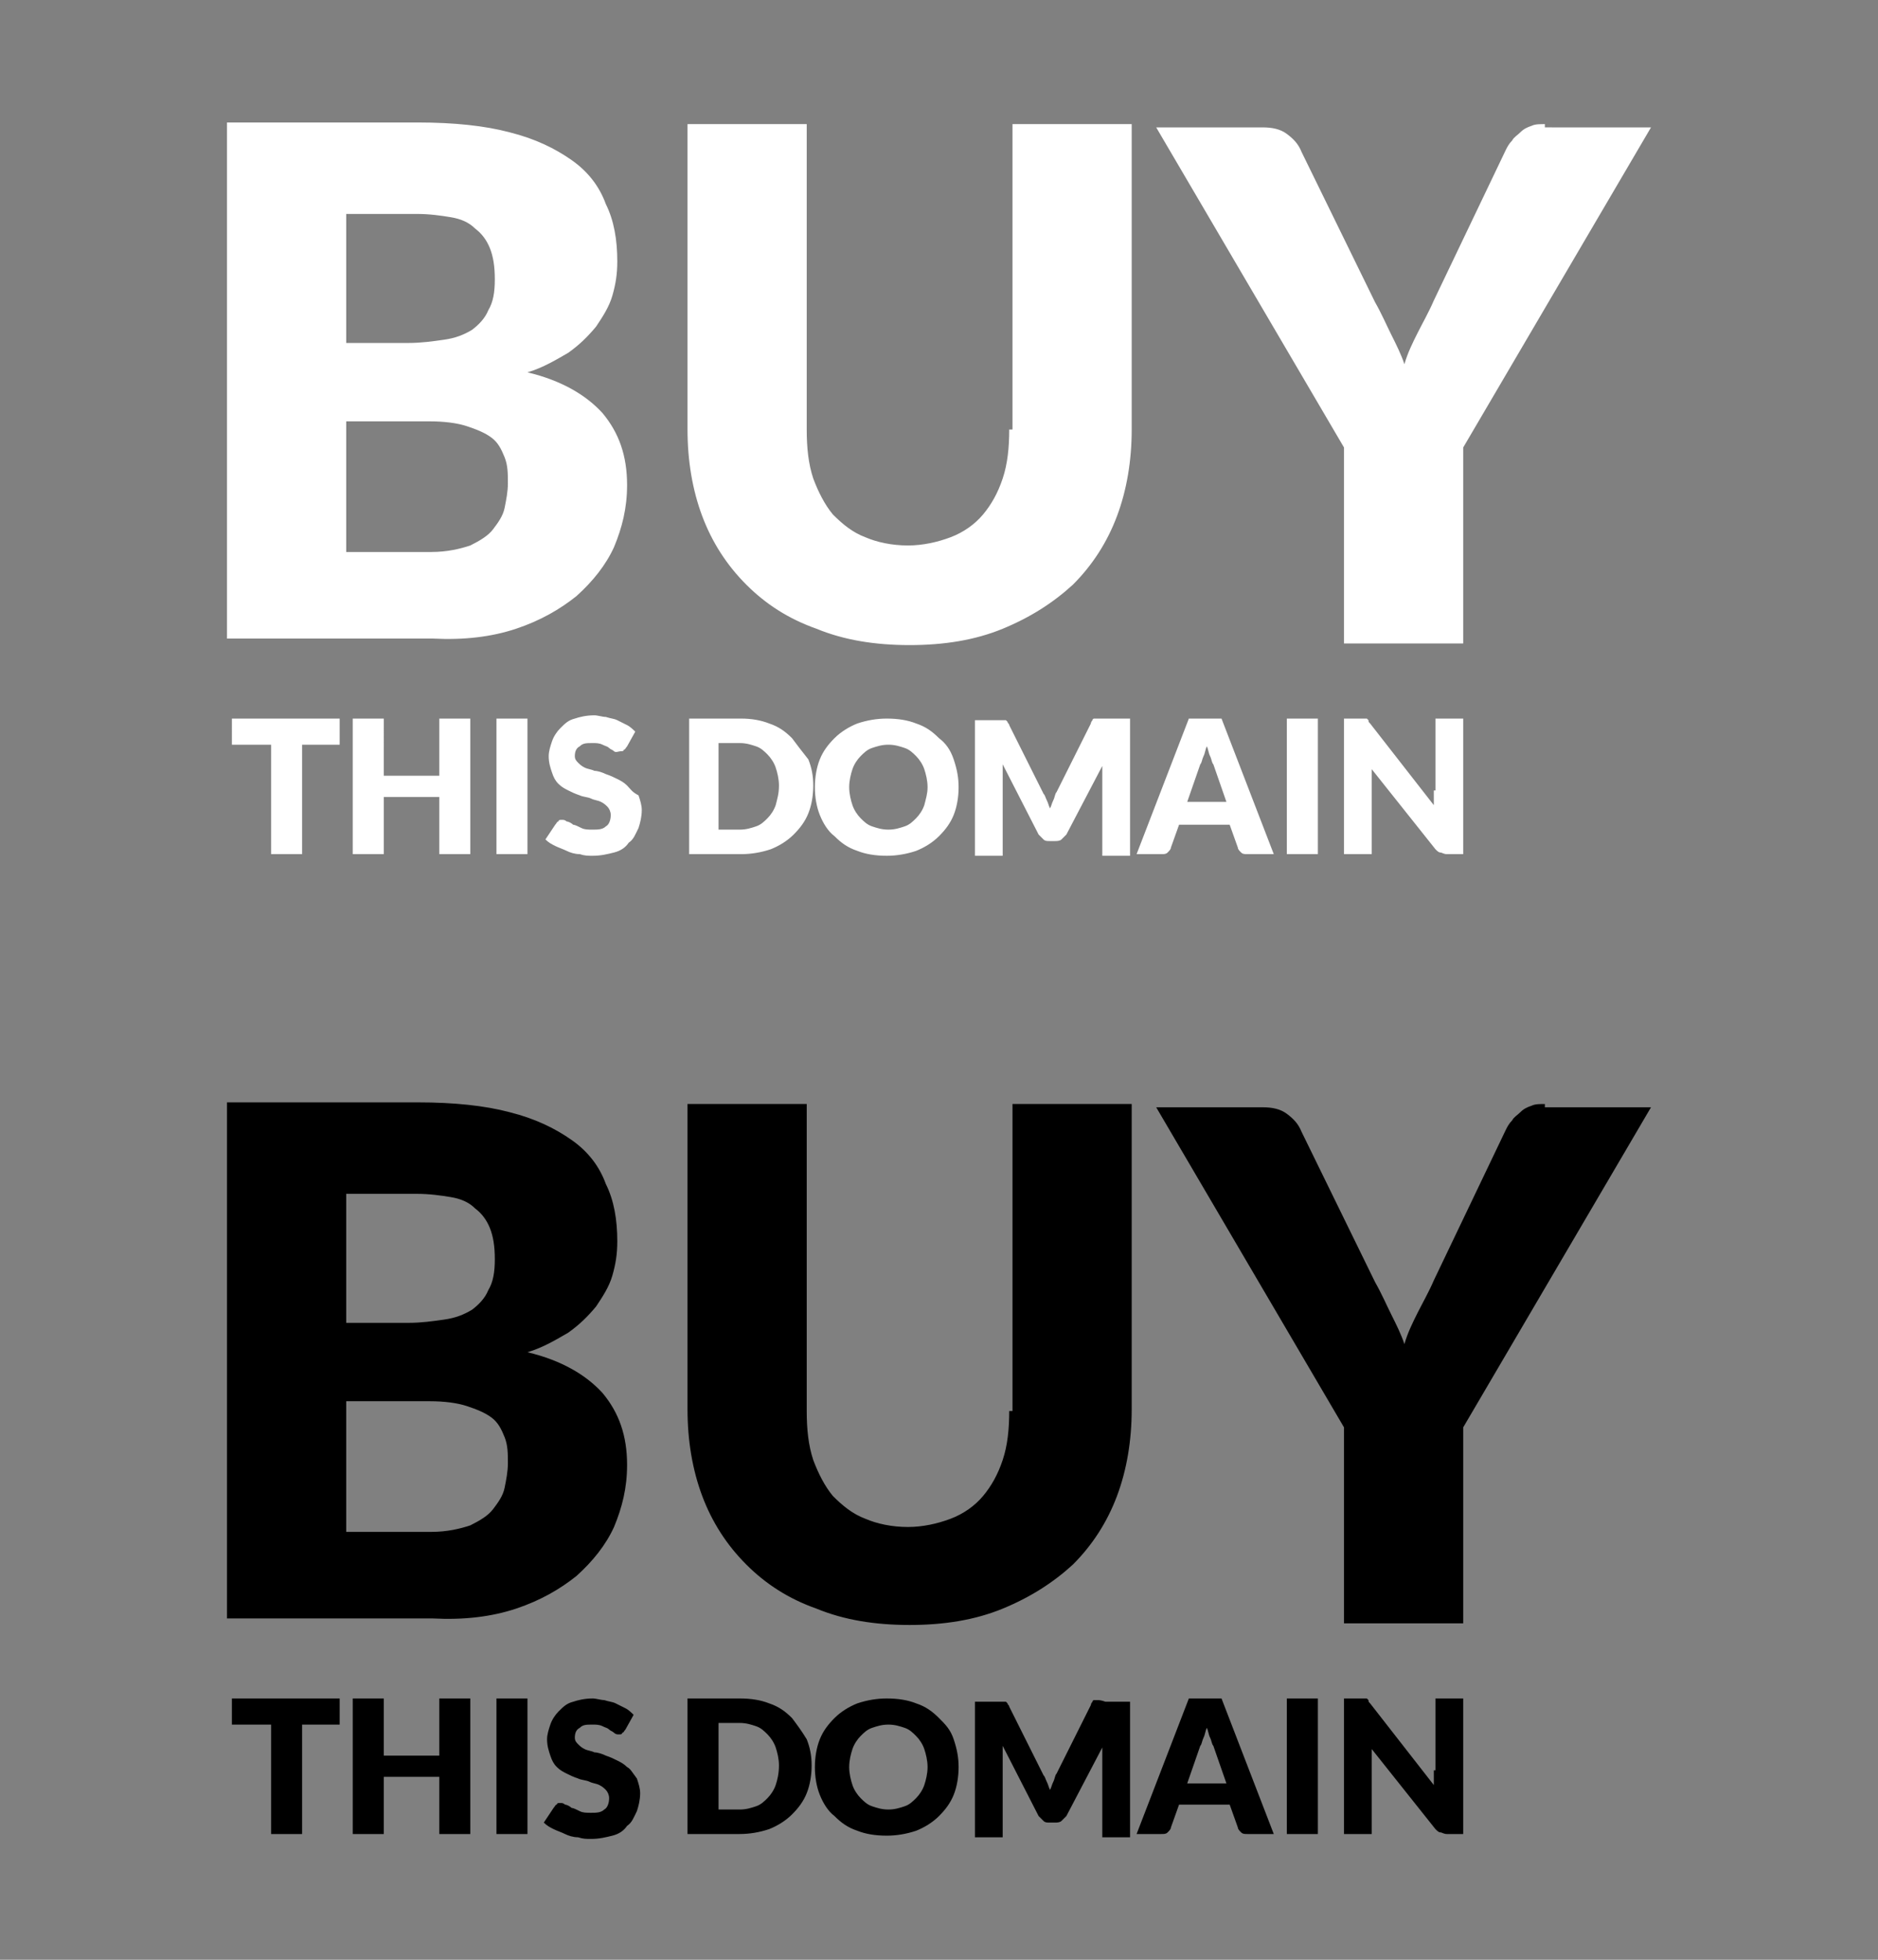 <?xml version="1.0" encoding="utf-8"?>
<!-- Generator: Adobe Illustrator 26.0.0, SVG Export Plug-In . SVG Version: 6.00 Build 0)  -->
<svg version="1.1" id="Layer_1" xmlns="http://www.w3.org/2000/svg" xmlns:xlink="http://www.w3.org/1999/xlink" x="0px" y="0px"
	 viewBox="0 0 115 120" style="enable-background:new 0 0 115 120;" xml:space="preserve">
<rect x="0" y="0" width="115" height="120" fill="#808080" stroke="none"/>
<style type="text/css">
	.st0{fill:#FFFFFF;}
</style>
<g>
	<g>
		<g>
			<path d="M14.3,105.6h2.3v6.7h1.9v-6.7h2.3V104h-6.6V105.6z M26.9,107.5h-3.4V104h-1.9v8.3h1.9v-3.5h3.4v3.5h1.9V104h-1.9V107.5z
				 M30.4,112.3h1.9V104h-1.9V112.3z M38.4,108.2c-0.2-0.2-0.4-0.3-0.6-0.4c-0.2-0.1-0.4-0.2-0.7-0.3c-0.2-0.1-0.5-0.2-0.7-0.2
				c-0.2-0.1-0.4-0.1-0.6-0.2c-0.2-0.1-0.3-0.2-0.4-0.3c-0.1-0.1-0.2-0.2-0.2-0.4c0-0.3,0.1-0.5,0.3-0.6c0.2-0.2,0.4-0.2,0.8-0.2
				c0.2,0,0.4,0,0.6,0.1c0.2,0.1,0.3,0.1,0.4,0.2c0.1,0.1,0.2,0.1,0.3,0.2s0.2,0.1,0.3,0.1c0.1,0,0.2,0,0.2-0.1
				c0.1,0,0.1-0.1,0.2-0.2l0.5-0.9c-0.1-0.1-0.3-0.3-0.5-0.4c-0.2-0.1-0.4-0.2-0.6-0.3c-0.2-0.1-0.4-0.1-0.7-0.2
				c-0.2,0-0.5-0.1-0.7-0.1c-0.5,0-0.9,0.1-1.2,0.2c-0.4,0.1-0.6,0.3-0.9,0.6c-0.2,0.2-0.4,0.5-0.5,0.8c-0.1,0.3-0.2,0.6-0.2,0.9
				c0,0.4,0.1,0.7,0.2,1c0.1,0.3,0.2,0.5,0.4,0.7c0.2,0.2,0.4,0.3,0.6,0.4c0.2,0.1,0.4,0.2,0.7,0.3c0.2,0.1,0.5,0.1,0.7,0.2
				c0.2,0.1,0.4,0.1,0.6,0.2c0.2,0.1,0.3,0.2,0.4,0.3c0.1,0.1,0.2,0.3,0.2,0.5c0,0.3-0.1,0.6-0.3,0.7c-0.2,0.2-0.5,0.2-0.8,0.2
				c-0.3,0-0.5,0-0.7-0.1c-0.2-0.1-0.4-0.2-0.5-0.2c-0.1-0.1-0.3-0.2-0.4-0.2c-0.1-0.1-0.2-0.1-0.3-0.1c-0.1,0-0.2,0-0.2,0.1
				c-0.1,0-0.1,0.1-0.2,0.2l-0.6,0.9c0.2,0.2,0.4,0.3,0.6,0.4c0.2,0.1,0.5,0.2,0.7,0.3c0.2,0.1,0.5,0.2,0.8,0.2
				c0.3,0.1,0.5,0.1,0.8,0.1c0.5,0,0.9-0.1,1.3-0.2c0.4-0.1,0.7-0.3,0.9-0.6c0.3-0.2,0.4-0.5,0.6-0.9c0.1-0.3,0.2-0.7,0.2-1.1
				c0-0.3-0.1-0.6-0.2-0.9C38.7,108.5,38.6,108.3,38.4,108.2z M48.5,105.2c-0.4-0.4-0.8-0.7-1.4-0.9c-0.5-0.2-1.1-0.3-1.8-0.3h-3.2
				v8.3h3.2c0.6,0,1.2-0.1,1.8-0.3c0.5-0.2,1-0.5,1.4-0.9c0.4-0.4,0.7-0.8,0.9-1.3c0.2-0.5,0.3-1.1,0.3-1.7c0-0.6-0.1-1.1-0.3-1.6
				C49.1,106,48.8,105.6,48.5,105.2z M47.5,109.3c-0.1,0.3-0.3,0.6-0.5,0.8c-0.2,0.2-0.4,0.4-0.7,0.5c-0.3,0.1-0.6,0.2-1,0.2h-1.3
				v-5.3h1.3c0.4,0,0.7,0.1,1,0.2c0.3,0.1,0.5,0.3,0.7,0.5c0.2,0.2,0.4,0.5,0.5,0.8c0.1,0.3,0.2,0.7,0.2,1.1
				C47.7,108.6,47.6,109,47.5,109.3z M57.5,105.2c-0.4-0.4-0.8-0.7-1.4-0.9c-0.5-0.2-1.1-0.3-1.8-0.3c-0.6,0-1.2,0.1-1.8,0.3
				c-0.5,0.2-1,0.5-1.4,0.9c-0.4,0.4-0.7,0.8-0.9,1.3c-0.2,0.5-0.3,1.1-0.3,1.7c0,0.6,0.1,1.2,0.3,1.7c0.2,0.5,0.5,1,0.9,1.3
				c0.4,0.4,0.8,0.7,1.4,0.9c0.5,0.2,1.1,0.3,1.8,0.3c0.6,0,1.2-0.1,1.8-0.3c0.5-0.2,1-0.5,1.4-0.9c0.4-0.4,0.7-0.8,0.9-1.3
				c0.2-0.5,0.3-1.1,0.3-1.7c0-0.6-0.1-1.1-0.3-1.7S57.9,105.6,57.5,105.2z M56.6,109.3c-0.1,0.3-0.3,0.6-0.5,0.8
				c-0.2,0.2-0.4,0.4-0.7,0.5c-0.3,0.1-0.6,0.2-1,0.2c-0.4,0-0.7-0.1-1-0.2c-0.3-0.1-0.5-0.3-0.7-0.5c-0.2-0.2-0.4-0.5-0.5-0.8
				c-0.1-0.3-0.2-0.7-0.2-1.1c0-0.4,0.1-0.8,0.2-1.1c0.1-0.3,0.3-0.6,0.5-0.8c0.2-0.2,0.4-0.4,0.7-0.5c0.3-0.1,0.6-0.2,1-0.2
				c0.4,0,0.7,0.1,1,0.2c0.3,0.1,0.5,0.3,0.7,0.5c0.2,0.2,0.4,0.5,0.5,0.8s0.2,0.7,0.2,1.1C56.8,108.6,56.7,109,56.6,109.3z
				 M67.2,104.1c-0.1,0-0.1,0-0.2,0c0,0-0.1,0-0.1,0.1c0,0-0.1,0.1-0.1,0.2l-2.1,4.2c-0.1,0.1-0.1,0.3-0.2,0.5
				c-0.1,0.2-0.1,0.3-0.2,0.5c-0.1-0.2-0.1-0.3-0.2-0.5c-0.1-0.2-0.1-0.3-0.2-0.4l-2.1-4.2c0-0.1-0.1-0.1-0.1-0.2
				c0,0-0.1-0.1-0.1-0.1c0,0-0.1,0-0.2,0c-0.1,0-0.1,0-0.2,0h-1.5v8.3h1.7v-4.8c0-0.1,0-0.2,0-0.4c0-0.1,0-0.3,0-0.4l2.2,4.3
				c0.1,0.1,0.2,0.2,0.3,0.3c0.1,0.1,0.2,0.1,0.4,0.1h0.3c0.1,0,0.3,0,0.4-0.1s0.2-0.2,0.3-0.3l2.2-4.2c0,0.3,0,0.5,0,0.7v4.8h1.7
				v-8.3h-1.5C67.4,104.1,67.3,104.1,67.2,104.1z M72.8,104l-3.2,8.3h1.5c0.2,0,0.3,0,0.4-0.1c0.1-0.1,0.2-0.2,0.2-0.3l0.5-1.4h3.1
				l0.5,1.4c0,0.1,0.1,0.2,0.2,0.3c0.1,0.1,0.2,0.1,0.4,0.1H78l-3.2-8.3H72.8z M72.7,109.2l0.8-2.3c0.1-0.1,0.1-0.3,0.2-0.5
				c0.1-0.2,0.1-0.4,0.2-0.6c0.1,0.2,0.1,0.4,0.2,0.6c0.1,0.2,0.1,0.4,0.2,0.5l0.8,2.3H72.7z M78.8,112.3h1.9V104h-1.9V112.3z
				 M87.8,108.4c0,0.1,0,0.3,0,0.4c0,0.1,0,0.3,0,0.5l-3.9-5c-0.1-0.1-0.1-0.1-0.1-0.2c0,0-0.1-0.1-0.1-0.1c0,0-0.1,0-0.2,0
				c-0.1,0-0.1,0-0.2,0h-1v8.3H84v-4.4c0-0.1,0-0.3,0-0.4c0-0.1,0-0.3,0-0.4l3.9,4.9c0.1,0.1,0.2,0.2,0.3,0.2c0.1,0,0.2,0.1,0.4,0.1
				h1V104h-1.7V108.4z M31.6,98.5c1.5-0.5,2.7-1.2,3.7-2c1-0.9,1.8-1.9,2.3-3c0.5-1.2,0.8-2.4,0.8-3.8c0-1.8-0.5-3.2-1.5-4.4
				c-1-1.1-2.5-2-4.6-2.5c1-0.3,1.8-0.8,2.5-1.2c0.7-0.5,1.2-1,1.7-1.6c0.4-0.6,0.8-1.2,1-1.9c0.2-0.7,0.3-1.3,0.3-2.1
				c0-1.3-0.2-2.5-0.7-3.5c-0.4-1.1-1.1-2-2.1-2.7c-1-0.7-2.2-1.3-3.8-1.7c-1.5-0.4-3.4-0.6-5.6-0.6H13.9v31.6h12.6
				C28.4,99.2,30.1,99,31.6,98.5z M21.2,73.1h4.3c0.8,0,1.5,0.1,2.1,0.2c0.6,0.1,1.1,0.3,1.5,0.7c0.4,0.3,0.7,0.7,0.9,1.2
				c0.2,0.5,0.3,1.1,0.3,1.9c0,0.8-0.1,1.4-0.4,1.9c-0.2,0.5-0.6,0.9-1,1.2c-0.5,0.3-1,0.5-1.7,0.6c-0.7,0.1-1.4,0.2-2.2,0.2h-3.8
				V73.1z M21.2,93.7v-7.9h5.1c0.9,0,1.7,0.1,2.3,0.3c0.6,0.2,1.1,0.4,1.5,0.7c0.4,0.3,0.6,0.7,0.8,1.2c0.2,0.5,0.2,1,0.2,1.6
				c0,0.5-0.1,1-0.2,1.5c-0.1,0.5-0.4,0.9-0.7,1.3c-0.3,0.4-0.8,0.7-1.4,1c-0.6,0.2-1.4,0.4-2.4,0.4H21.2z M61.8,86.4
				c0,1.1-0.1,2.1-0.4,3c-0.3,0.9-0.7,1.6-1.2,2.2c-0.5,0.6-1.2,1.1-2,1.4c-0.8,0.3-1.7,0.5-2.6,0.5c-1,0-1.9-0.2-2.6-0.5
				c-0.8-0.3-1.4-0.8-2-1.4c-0.5-0.6-0.9-1.4-1.2-2.2c-0.3-0.9-0.4-1.9-0.4-3V67.6h-7.3v18.7c0,1.9,0.3,3.7,0.9,5.3
				c0.6,1.6,1.5,3,2.7,4.2c1.2,1.2,2.6,2.1,4.3,2.7c1.7,0.7,3.6,1,5.7,1c2.1,0,4-0.3,5.7-1c1.7-0.7,3.1-1.6,4.3-2.7
				c1.2-1.2,2.1-2.6,2.7-4.2c0.6-1.6,0.9-3.4,0.9-5.3V67.6h-7.3V86.4z M94.6,67.6c-0.3,0-0.6,0-0.8,0.1c-0.3,0.1-0.5,0.2-0.7,0.4
				c-0.2,0.2-0.4,0.3-0.5,0.5c-0.2,0.2-0.3,0.4-0.4,0.6l-4.4,9.2c-0.3,0.7-0.7,1.4-1,2c-0.3,0.6-0.6,1.2-0.8,1.9
				c-0.2-0.6-0.5-1.2-0.8-1.8c-0.3-0.6-0.6-1.3-1-2l-4.5-9.2c-0.2-0.5-0.5-0.8-0.9-1.1c-0.4-0.3-0.9-0.4-1.5-0.4h-6.5l11.5,19.6v12
				h7.3v-12l11.5-19.6H94.6z"/>
		</g>
	</g>
</g>
<g>
	<g>
		<g>
			<path class="st0" d="M14.3,45.6h2.3v6.7h1.9v-6.7h2.3V44h-6.6V45.6z M26.9,47.5h-3.4V44h-1.9v8.3h1.9v-3.5h3.4v3.5h1.9V44h-1.9
				V47.5z M30.4,52.3h1.9V44h-1.9V52.3z M38.4,48.1c-0.2-0.2-0.4-0.3-0.6-0.4c-0.2-0.1-0.4-0.2-0.7-0.3c-0.2-0.1-0.5-0.2-0.7-0.2
				c-0.2-0.1-0.4-0.1-0.6-0.2c-0.2-0.1-0.3-0.2-0.4-0.3c-0.1-0.1-0.2-0.2-0.2-0.4c0-0.3,0.1-0.5,0.3-0.6c0.2-0.2,0.4-0.2,0.8-0.2
				c0.2,0,0.4,0,0.6,0.1c0.2,0.1,0.3,0.1,0.4,0.2c0.1,0.1,0.2,0.1,0.3,0.2S37.9,46,38,46c0.1,0,0.2,0,0.2-0.1c0.1,0,0.1-0.1,0.2-0.2
				l0.5-0.9c-0.1-0.1-0.3-0.3-0.5-0.4c-0.2-0.1-0.4-0.2-0.6-0.3c-0.2-0.1-0.4-0.1-0.7-0.2c-0.2,0-0.5-0.1-0.7-0.1
				c-0.5,0-0.9,0.1-1.2,0.2c-0.4,0.1-0.6,0.3-0.9,0.6c-0.2,0.2-0.4,0.5-0.5,0.8c-0.1,0.3-0.2,0.6-0.2,0.9c0,0.4,0.1,0.7,0.2,1
				c0.1,0.3,0.2,0.5,0.4,0.7c0.2,0.2,0.4,0.3,0.6,0.4c0.2,0.1,0.4,0.2,0.7,0.3c0.2,0.1,0.5,0.1,0.7,0.2c0.2,0.1,0.4,0.1,0.6,0.2
				c0.2,0.1,0.3,0.2,0.4,0.3c0.1,0.1,0.2,0.3,0.2,0.5c0,0.3-0.1,0.6-0.3,0.7c-0.2,0.2-0.5,0.2-0.8,0.2c-0.3,0-0.5,0-0.7-0.1
				c-0.2-0.1-0.4-0.2-0.5-0.2c-0.1-0.1-0.3-0.2-0.4-0.2c-0.1-0.1-0.2-0.1-0.3-0.1c-0.1,0-0.2,0-0.2,0.1c-0.1,0-0.1,0.1-0.2,0.2
				l-0.6,0.9c0.2,0.2,0.4,0.3,0.6,0.4c0.2,0.1,0.5,0.2,0.7,0.3c0.2,0.1,0.5,0.2,0.8,0.2c0.3,0.1,0.5,0.1,0.8,0.1
				c0.5,0,0.9-0.1,1.3-0.2c0.4-0.1,0.7-0.3,0.9-0.6c0.3-0.2,0.4-0.5,0.6-0.9c0.1-0.3,0.2-0.7,0.2-1.1c0-0.3-0.1-0.6-0.2-0.9
				C38.7,48.5,38.6,48.3,38.4,48.1z M48.5,45.2c-0.4-0.4-0.8-0.7-1.4-0.9C46.6,44.1,46,44,45.4,44h-3.2v8.3h3.2
				c0.6,0,1.2-0.1,1.8-0.3c0.5-0.2,1-0.5,1.4-0.9c0.4-0.4,0.7-0.8,0.9-1.3c0.2-0.5,0.3-1.1,0.3-1.7c0-0.6-0.1-1.1-0.3-1.6
				C49.1,46,48.8,45.6,48.5,45.2z M47.5,49.3c-0.1,0.3-0.3,0.6-0.5,0.8c-0.2,0.2-0.4,0.4-0.7,0.5c-0.3,0.1-0.6,0.2-1,0.2h-1.3v-5.3
				h1.3c0.4,0,0.7,0.1,1,0.2c0.3,0.1,0.5,0.3,0.7,0.5c0.2,0.2,0.4,0.5,0.5,0.8c0.1,0.3,0.2,0.7,0.2,1.1
				C47.7,48.6,47.6,48.9,47.5,49.3z M57.5,45.2c-0.4-0.4-0.8-0.7-1.4-0.9c-0.5-0.2-1.1-0.3-1.8-0.3c-0.6,0-1.2,0.1-1.8,0.3
				c-0.5,0.2-1,0.5-1.4,0.9c-0.4,0.4-0.7,0.8-0.9,1.3c-0.2,0.5-0.3,1.1-0.3,1.7c0,0.6,0.1,1.2,0.3,1.7c0.2,0.5,0.5,1,0.9,1.3
				c0.4,0.4,0.8,0.7,1.4,0.9c0.5,0.2,1.1,0.3,1.8,0.3c0.6,0,1.2-0.1,1.8-0.3c0.5-0.2,1-0.5,1.4-0.9c0.4-0.4,0.7-0.8,0.9-1.3
				c0.2-0.5,0.3-1.1,0.3-1.7c0-0.6-0.1-1.1-0.3-1.7S57.9,45.5,57.5,45.2z M56.6,49.3c-0.1,0.3-0.3,0.6-0.5,0.8
				c-0.2,0.2-0.4,0.4-0.7,0.5c-0.3,0.1-0.6,0.2-1,0.2c-0.4,0-0.7-0.1-1-0.2c-0.3-0.1-0.5-0.3-0.7-0.5c-0.2-0.2-0.4-0.5-0.5-0.8
				c-0.1-0.3-0.2-0.7-0.2-1.1c0-0.4,0.1-0.8,0.2-1.1c0.1-0.3,0.3-0.6,0.5-0.8c0.2-0.2,0.4-0.4,0.7-0.5c0.3-0.1,0.6-0.2,1-0.2
				c0.4,0,0.7,0.1,1,0.2c0.3,0.1,0.5,0.3,0.7,0.5c0.2,0.2,0.4,0.5,0.5,0.8s0.2,0.7,0.2,1.1C56.8,48.6,56.7,48.9,56.6,49.3z M67.2,44
				c-0.1,0-0.1,0-0.2,0c0,0-0.1,0-0.1,0.1c0,0-0.1,0.1-0.1,0.2l-2.1,4.2c-0.1,0.1-0.1,0.3-0.2,0.5c-0.1,0.2-0.1,0.3-0.2,0.5
				c-0.1-0.2-0.1-0.3-0.2-0.5c-0.1-0.2-0.1-0.3-0.2-0.4l-2.1-4.2c0-0.1-0.1-0.1-0.1-0.2c0,0-0.1-0.1-0.1-0.1c0,0-0.1,0-0.2,0
				c-0.1,0-0.1,0-0.2,0h-1.5v8.3h1.7v-4.8c0-0.1,0-0.2,0-0.4c0-0.1,0-0.3,0-0.4l2.2,4.3c0.1,0.1,0.2,0.2,0.3,0.3
				c0.1,0.1,0.2,0.1,0.4,0.1h0.3c0.1,0,0.3,0,0.4-0.1s0.2-0.2,0.3-0.3l2.2-4.2c0,0.3,0,0.5,0,0.7v4.8h1.7V44h-1.5
				C67.4,44,67.3,44,67.2,44z M72.8,44l-3.2,8.3h1.5c0.2,0,0.3,0,0.4-0.1c0.1-0.1,0.2-0.2,0.2-0.3l0.5-1.4h3.1l0.5,1.4
				c0,0.1,0.1,0.2,0.2,0.3c0.1,0.1,0.2,0.1,0.4,0.1H78L74.8,44H72.8z M72.7,49.1l0.8-2.3c0.1-0.1,0.1-0.3,0.2-0.5
				c0.1-0.2,0.1-0.4,0.2-0.6c0.1,0.2,0.1,0.4,0.2,0.6c0.1,0.2,0.1,0.4,0.2,0.5l0.8,2.3H72.7z M78.8,52.3h1.9V44h-1.9V52.3z
				 M87.8,48.4c0,0.1,0,0.3,0,0.4c0,0.1,0,0.3,0,0.5l-3.9-5c-0.1-0.1-0.1-0.1-0.1-0.2c0,0-0.1-0.1-0.1-0.1c0,0-0.1,0-0.2,0
				c-0.1,0-0.1,0-0.2,0h-1v8.3H84v-4.4c0-0.1,0-0.3,0-0.4c0-0.1,0-0.3,0-0.4l3.9,4.9c0.1,0.1,0.2,0.2,0.3,0.2c0.1,0,0.2,0.1,0.4,0.1
				h1V44h-1.7V48.4z M31.6,38.5c1.5-0.5,2.7-1.2,3.7-2c1-0.9,1.8-1.9,2.3-3c0.5-1.2,0.8-2.4,0.8-3.8c0-1.8-0.5-3.2-1.5-4.4
				c-1-1.1-2.5-2-4.6-2.5c1-0.3,1.8-0.8,2.5-1.2c0.7-0.5,1.2-1,1.7-1.6c0.4-0.6,0.8-1.2,1-1.9c0.2-0.7,0.3-1.3,0.3-2.1
				c0-1.3-0.2-2.5-0.7-3.5c-0.4-1.1-1.1-2-2.1-2.7c-1-0.7-2.2-1.3-3.8-1.7c-1.5-0.4-3.4-0.6-5.6-0.6H13.9v31.6h12.6
				C28.4,39.2,30.1,39,31.6,38.5z M21.2,13.1h4.3c0.8,0,1.5,0.1,2.1,0.2c0.6,0.1,1.1,0.3,1.5,0.7c0.4,0.3,0.7,0.7,0.9,1.2
				c0.2,0.5,0.3,1.1,0.3,1.9c0,0.8-0.1,1.4-0.4,1.9c-0.2,0.5-0.6,0.9-1,1.2c-0.5,0.3-1,0.5-1.7,0.6c-0.7,0.1-1.4,0.2-2.2,0.2h-3.8
				V13.1z M21.2,33.7v-7.9h5.1c0.9,0,1.7,0.1,2.3,0.3c0.6,0.2,1.1,0.4,1.5,0.7c0.4,0.3,0.6,0.7,0.8,1.2c0.2,0.5,0.2,1,0.2,1.6
				c0,0.5-0.1,1-0.2,1.5c-0.1,0.5-0.4,0.9-0.7,1.3c-0.3,0.4-0.8,0.7-1.4,1c-0.6,0.2-1.4,0.4-2.4,0.4H21.2z M61.8,26.3
				c0,1.1-0.1,2.1-0.4,3c-0.3,0.9-0.7,1.6-1.2,2.2c-0.5,0.6-1.2,1.1-2,1.4c-0.8,0.3-1.7,0.5-2.6,0.5c-1,0-1.9-0.2-2.6-0.5
				c-0.8-0.3-1.4-0.8-2-1.4c-0.5-0.6-0.9-1.4-1.2-2.2c-0.3-0.9-0.4-1.9-0.4-3V7.6h-7.3v18.7c0,1.9,0.3,3.7,0.9,5.3
				c0.6,1.6,1.5,3,2.7,4.2c1.2,1.2,2.6,2.1,4.3,2.7c1.7,0.7,3.6,1,5.7,1c2.1,0,4-0.3,5.7-1c1.7-0.7,3.1-1.6,4.3-2.7
				c1.2-1.2,2.1-2.6,2.7-4.2c0.6-1.6,0.9-3.4,0.9-5.3V7.6h-7.3V26.3z M94.6,7.6c-0.3,0-0.6,0-0.8,0.1c-0.3,0.1-0.5,0.2-0.7,0.4
				c-0.2,0.2-0.4,0.3-0.5,0.5c-0.2,0.2-0.3,0.4-0.4,0.6l-4.4,9.2c-0.3,0.7-0.7,1.4-1,2c-0.3,0.6-0.6,1.2-0.8,1.9
				c-0.2-0.6-0.5-1.2-0.8-1.8c-0.3-0.6-0.6-1.3-1-2l-4.5-9.2c-0.2-0.5-0.5-0.8-0.9-1.1c-0.4-0.3-0.9-0.4-1.5-0.4h-6.5l11.5,19.6v12
				h7.3v-12l11.5-19.6H94.6z"/>
		</g>
	</g>
</g>
</svg>
